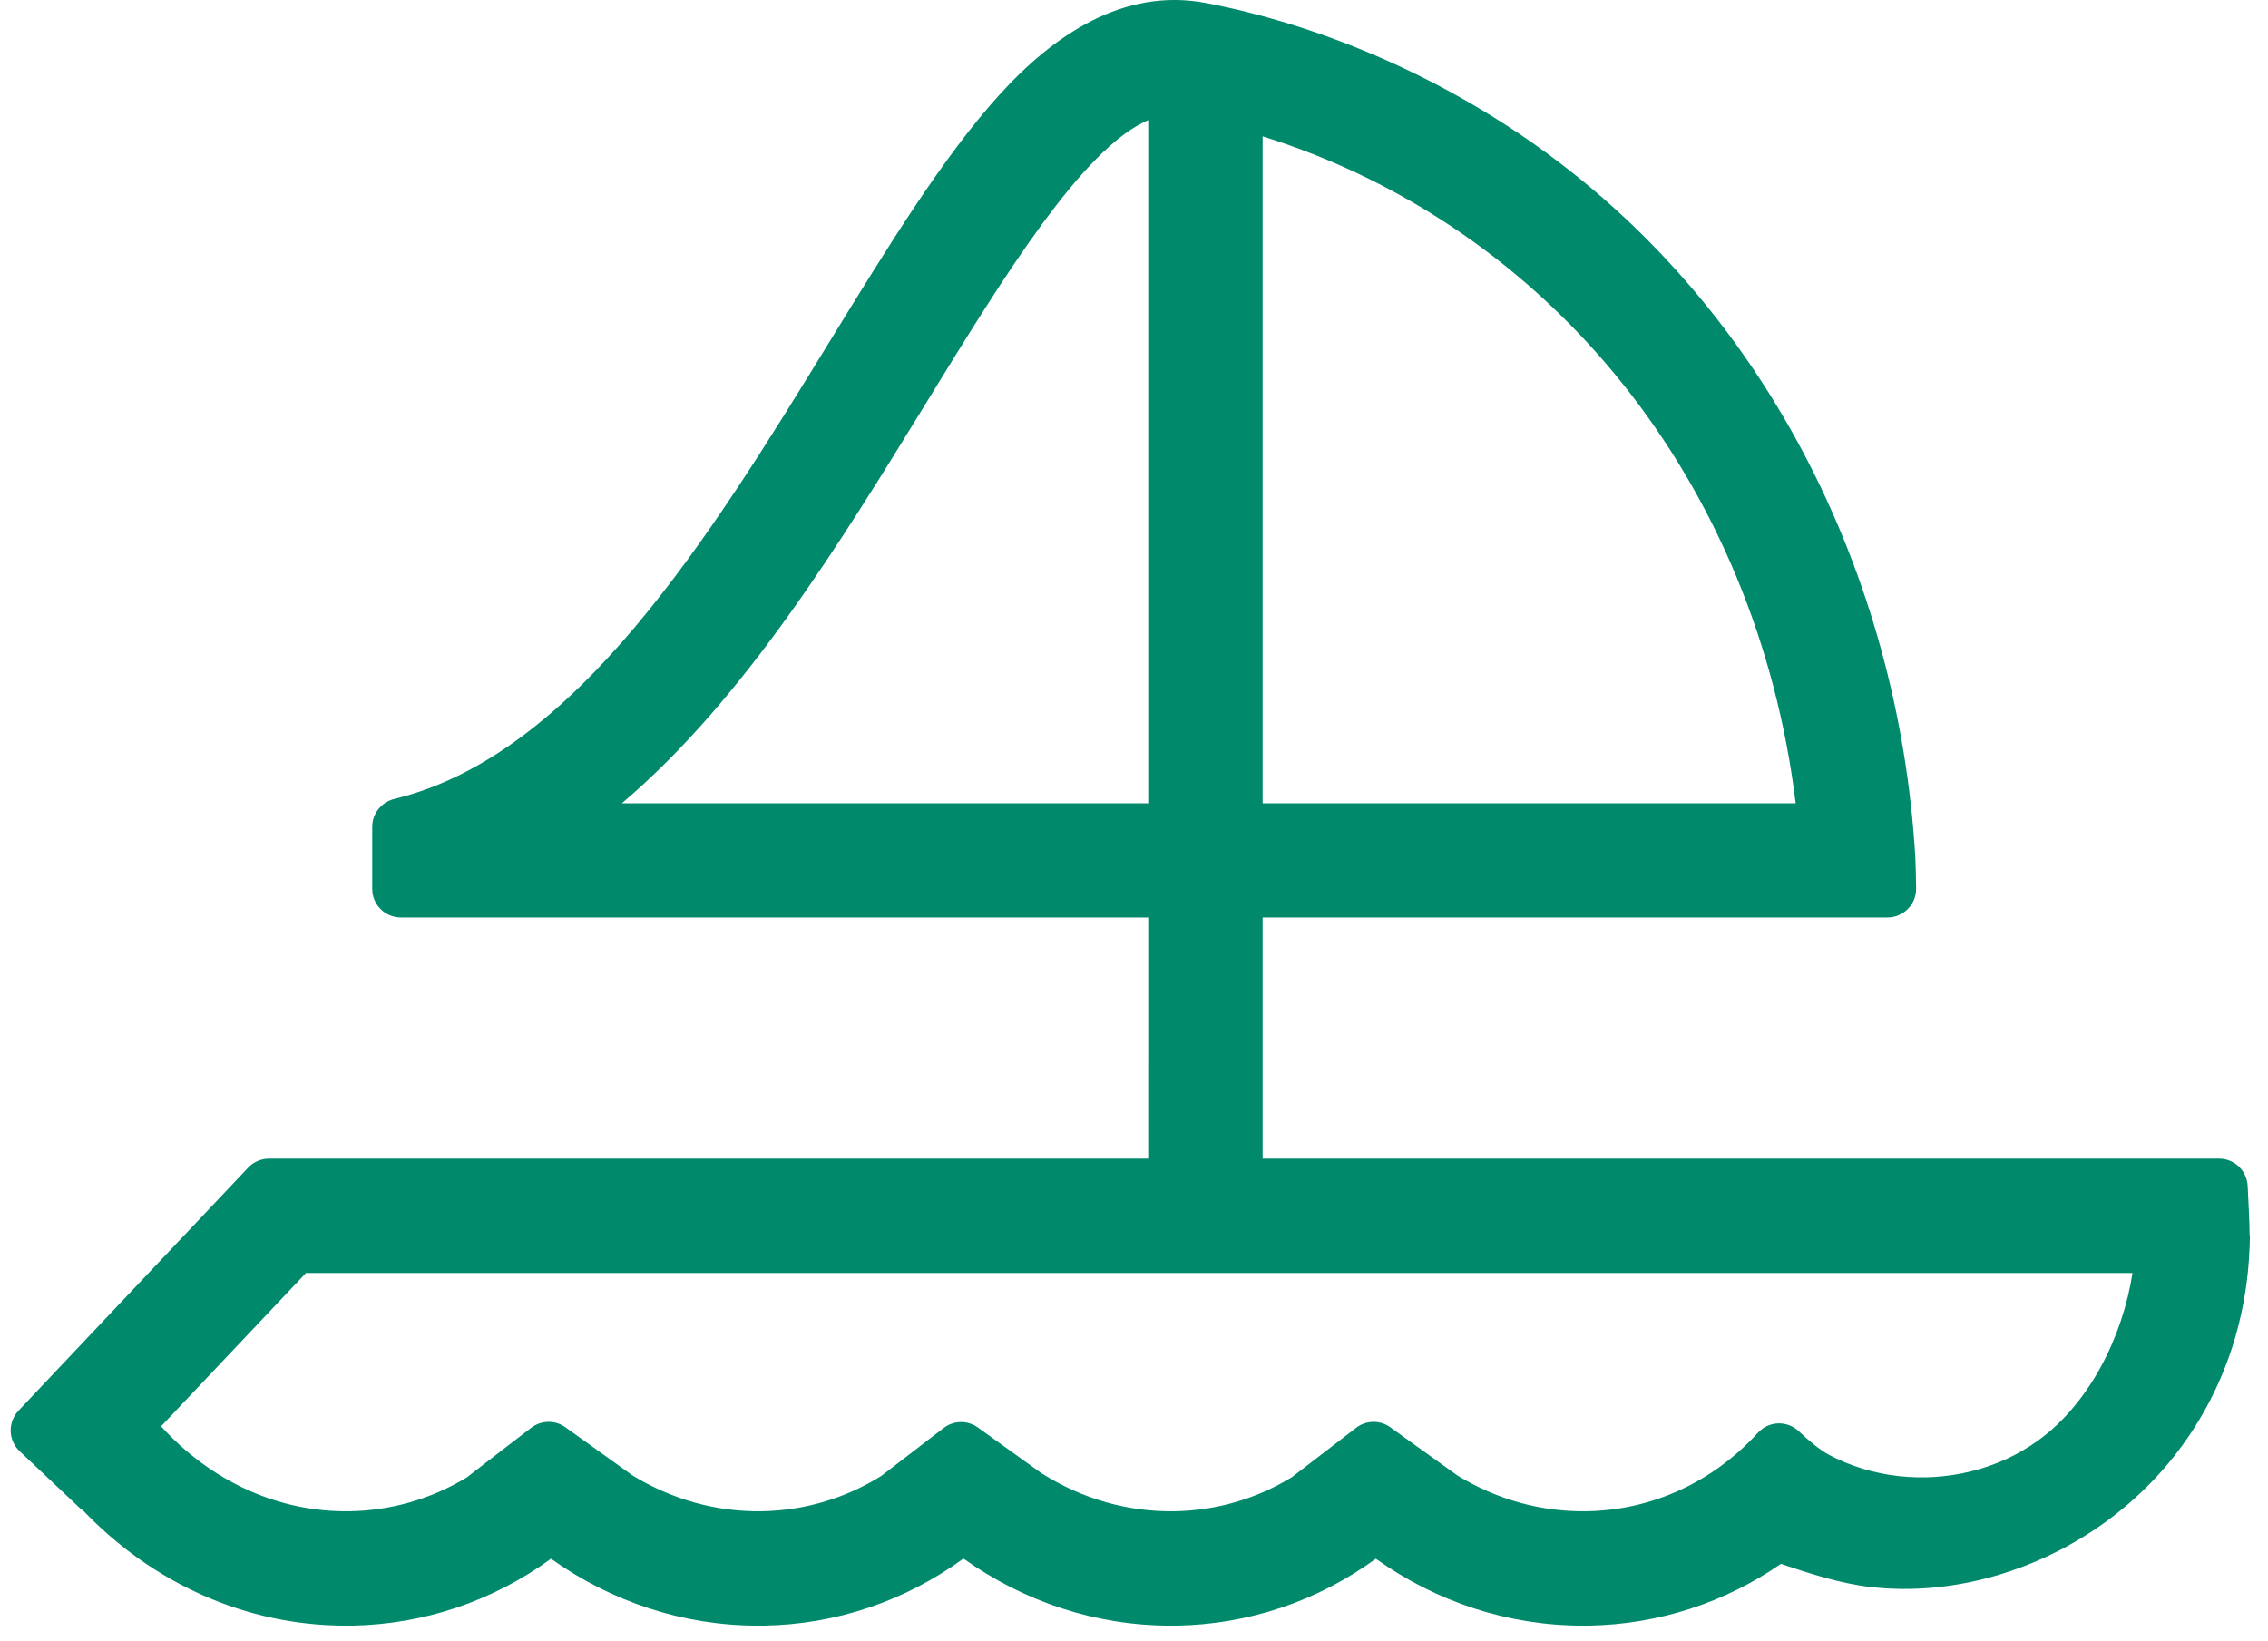 <svg width="123" height="89" viewBox="0 0 123 89" fill="none" xmlns="http://www.w3.org/2000/svg">
<path id="Vector" d="M122.021 67.063L122.005 67.062C122 66.657 121.991 66.237 121.968 65.795L121.897 64.32C121.857 63.492 121.173 62.841 120.344 62.841H68.476V49.763H102.363C103.229 49.763 103.929 49.055 103.917 48.189C103.908 47.533 103.895 46.846 103.874 46.504C102.971 31.145 95.653 16.419 82.859 7.575C77.698 4.008 71.602 1.361 65.43 0.168C60.936 -0.7 57.13 1.913 54.209 5.133C51.136 8.522 48.16 13.369 45.009 18.5C38.531 29.05 31.223 40.949 21.401 43.327C20.694 43.498 20.187 44.115 20.187 44.842C20.187 45.818 20.187 47.17 20.187 48.211C20.187 49.069 20.883 49.763 21.741 49.763H62.272C62.272 49.763 62.272 62.841 62.27 62.841H14.59C14.163 62.841 13.754 63.017 13.46 63.328L1.004 76.511C0.414 77.135 0.442 78.118 1.066 78.708L4.444 81.9L4.462 81.876C8.293 85.909 13.381 88.168 18.755 88.168H19.069C23.014 88.103 26.752 86.822 29.882 84.54C33.187 86.891 37.063 88.168 41.105 88.168H41.418C45.378 88.103 49.116 86.817 52.25 84.531C55.559 86.886 59.44 88.168 63.487 88.168H63.8C67.746 88.103 71.484 86.822 74.614 84.54C77.918 86.891 81.799 88.168 85.842 88.168H86.155C89.938 88.103 93.532 86.929 96.583 84.819C98.143 85.345 99.807 85.886 101.444 86.074C105.948 86.59 110.61 85.164 114.247 82.503C117.679 79.993 120.092 76.473 121.249 72.446L121.252 72.428C121.686 70.909 121.938 69.319 121.999 67.682L122.005 67.643C122.01 67.57 122.01 67.5 122.01 67.427C122.01 67.416 122.009 67.404 122.009 67.393C122.012 67.282 122.02 67.173 122.021 67.063ZM97.385 43.569H68.476V7.394C84.11 12.291 95.265 26.213 97.385 43.569ZM33.724 43.569C40.331 37.964 45.519 29.525 50.295 21.746C54.447 14.984 58.717 8.038 62.272 6.516V43.569H33.724ZM110.585 78.089C110.558 78.108 110.531 78.127 110.505 78.147C108.354 79.695 105.618 80.349 102.993 80.061C101.67 79.916 100.371 79.531 99.195 78.906C98.688 78.636 98.076 78.118 97.552 77.625C96.915 77.025 95.919 77.067 95.329 77.714C92.897 80.379 89.596 81.908 86.054 81.964C83.588 82.005 81.186 81.333 79.052 80.033C79.052 80.033 77.256 78.743 77.255 78.742C77.25 78.742 77.246 78.737 77.241 78.733L76.523 78.218L75.399 77.41C74.843 77.011 74.09 77.022 73.546 77.44C72.972 77.88 72.339 78.366 72.337 78.369L70.05 80.125C68.147 81.286 65.971 81.927 63.699 81.964C61.15 82.005 58.675 81.286 56.5 79.913L55.112 78.917C55.108 78.913 55.103 78.913 55.099 78.908L53.031 77.421C52.474 77.021 51.721 77.032 51.177 77.45L49.849 78.47L49.839 78.48L47.802 80.042L47.784 80.056C45.852 81.259 43.635 81.927 41.317 81.964C38.851 82.005 36.455 81.328 34.32 80.033L32.532 78.751L32.509 78.733L30.662 77.409C30.105 77.01 29.354 77.022 28.81 77.438L27.591 78.373C27.591 78.373 25.314 80.125 25.319 80.129C23.41 81.286 21.24 81.927 18.967 81.964C15.137 82.028 11.468 80.365 8.735 77.359L16.594 69.044H115.651C115.125 72.467 113.344 76.07 110.585 78.089Z" fill="#00896B"/>
</svg>
